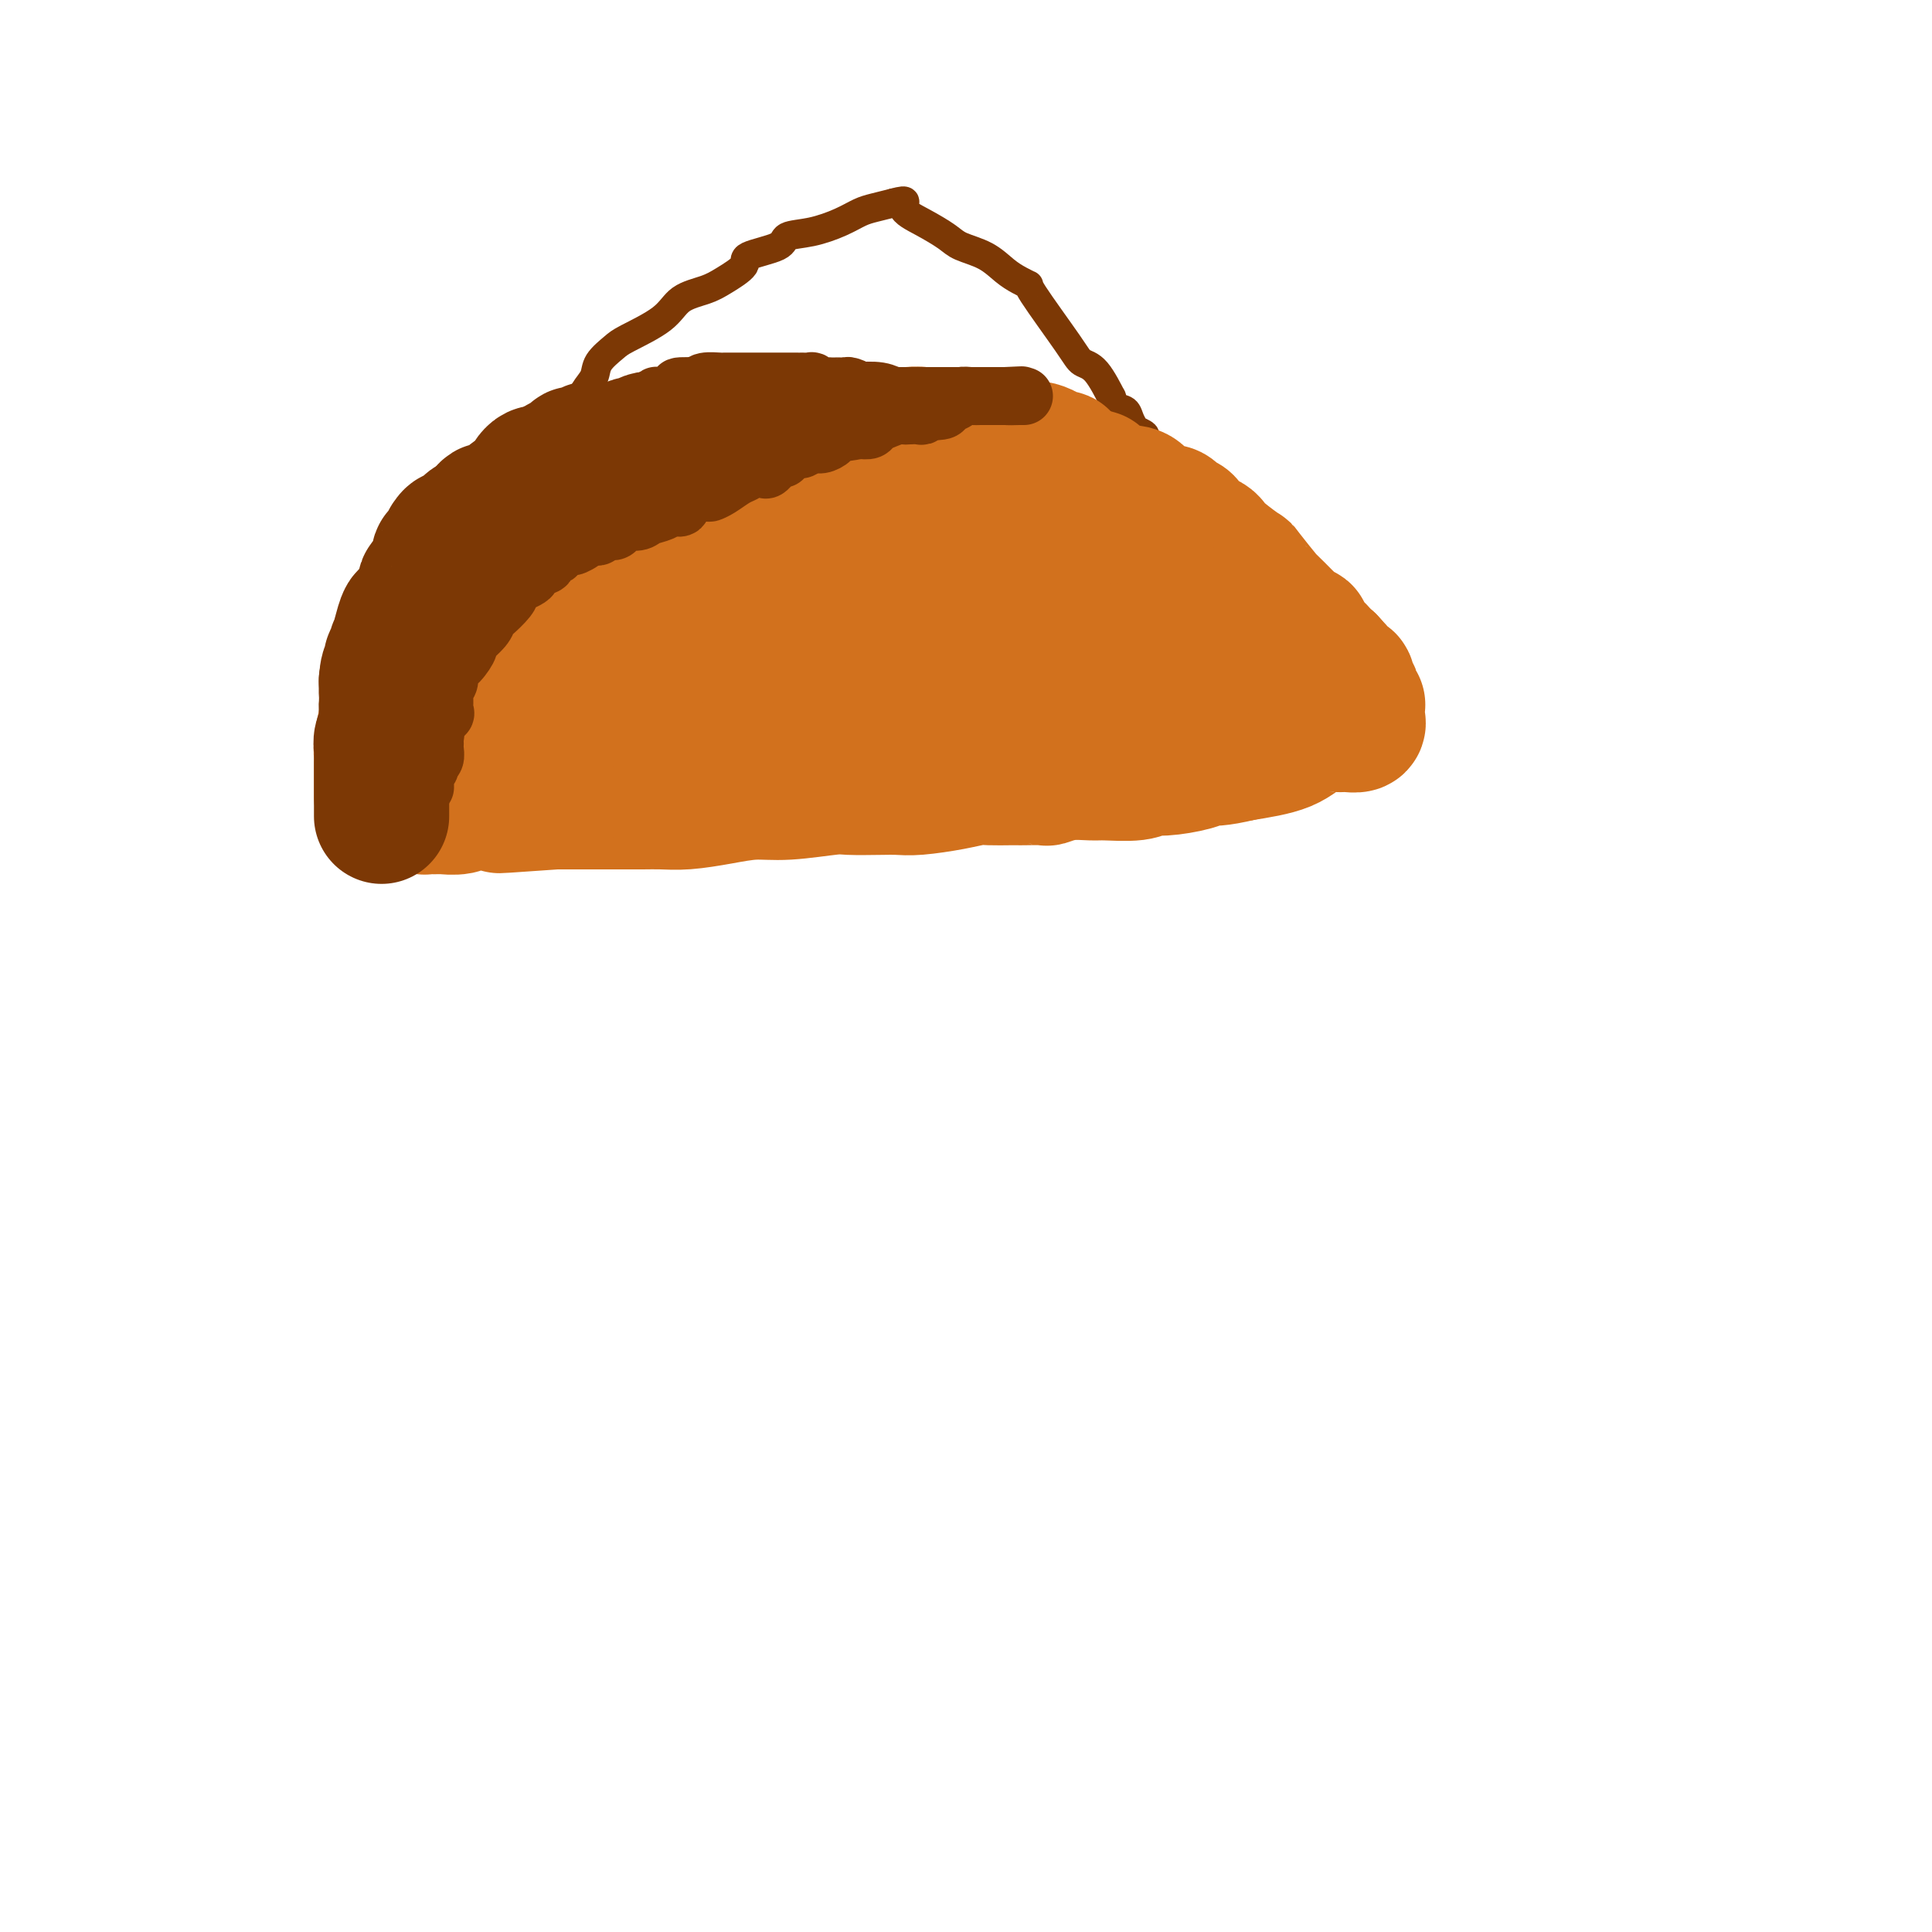 <svg viewBox='0 0 400 400' version='1.1' xmlns='http://www.w3.org/2000/svg' xmlns:xlink='http://www.w3.org/1999/xlink'><g fill='none' stroke='#7C3805' stroke-width='6' stroke-linecap='round' stroke-linejoin='round'><path d='M74,167c-0.001,0.042 -0.001,0.083 0,0c0.001,-0.083 0.005,-0.292 0,-1c-0.005,-0.708 -0.018,-1.917 0,-3c0.018,-1.083 0.065,-2.040 0,-4c-0.065,-1.960 -0.244,-4.924 0,-7c0.244,-2.076 0.910,-3.266 1,-5c0.090,-1.734 -0.397,-4.014 0,-6c0.397,-1.986 1.679,-3.680 2,-5c0.321,-1.320 -0.320,-2.266 0,-3c0.320,-0.734 1.602,-1.255 2,-2c0.398,-0.745 -0.086,-1.715 0,-2c0.086,-0.285 0.744,0.114 1,0c0.256,-0.114 0.110,-0.742 0,-1c-0.110,-0.258 -0.183,-0.146 0,0c0.183,0.146 0.624,0.328 1,0c0.376,-0.328 0.688,-1.164 1,-2'/><path d='M82,126c1.077,-2.636 0.269,-1.725 1,-2c0.731,-0.275 3.000,-1.735 4,-3c1.000,-1.265 0.733,-2.336 1,-4c0.267,-1.664 1.070,-3.920 2,-5c0.930,-1.080 1.987,-0.985 3,-2c1.013,-1.015 1.984,-3.140 3,-4c1.016,-0.860 2.079,-0.453 3,-1c0.921,-0.547 1.702,-2.046 3,-3c1.298,-0.954 3.114,-1.364 4,-2c0.886,-0.636 0.842,-1.500 2,-3c1.158,-1.500 3.519,-3.637 5,-5c1.481,-1.363 2.083,-1.953 3,-3c0.917,-1.047 2.151,-2.550 3,-4c0.849,-1.450 1.315,-2.848 2,-4c0.685,-1.152 1.591,-2.057 2,-3c0.409,-0.943 0.323,-1.923 1,-3c0.677,-1.077 2.117,-2.253 3,-3c0.883,-0.747 1.211,-1.067 3,-2c1.789,-0.933 5.041,-2.480 7,-4c1.959,-1.520 2.624,-3.012 4,-4c1.376,-0.988 3.462,-1.472 5,-2c1.538,-0.528 2.528,-1.101 4,-2c1.472,-0.899 3.427,-2.124 4,-3c0.573,-0.876 -0.238,-1.403 1,-2c1.238,-0.597 4.523,-1.263 6,-2c1.477,-0.737 1.146,-1.545 2,-2c0.854,-0.455 2.892,-0.556 5,-1c2.108,-0.444 4.287,-1.233 6,-2c1.713,-0.767 2.961,-1.514 4,-2c1.039,-0.486 1.868,-0.710 3,-1c1.132,-0.290 2.566,-0.645 4,-1'/><path d='M185,42c3.687,-0.997 1.903,0.011 2,1c0.097,0.989 2.073,1.959 4,3c1.927,1.041 3.804,2.152 5,3c1.196,0.848 1.712,1.433 3,2c1.288,0.567 3.348,1.117 5,2c1.652,0.883 2.898,2.099 4,3c1.102,0.901 2.062,1.488 3,2c0.938,0.512 1.853,0.948 2,1c0.147,0.052 -0.475,-0.282 1,2c1.475,2.282 5.046,7.180 7,10c1.954,2.820 2.291,3.561 3,4c0.709,0.439 1.790,0.575 3,2c1.210,1.425 2.547,4.139 3,5c0.453,0.861 0.021,-0.129 0,0c-0.021,0.129 0.371,1.379 1,2c0.629,0.621 1.497,0.615 2,1c0.503,0.385 0.640,1.163 1,2c0.360,0.837 0.942,1.735 1,2c0.058,0.265 -0.408,-0.101 0,0c0.408,0.101 1.689,0.669 2,1c0.311,0.331 -0.347,0.426 0,1c0.347,0.574 1.700,1.629 2,2c0.300,0.371 -0.453,0.059 0,1c0.453,0.941 2.111,3.135 3,4c0.889,0.865 1.009,0.400 1,1c-0.009,0.600 -0.147,2.264 0,3c0.147,0.736 0.578,0.544 1,1c0.422,0.456 0.835,1.559 1,2c0.165,0.441 0.083,0.221 0,0'/></g>
<g fill='none' stroke='#D2711D' stroke-width='28' stroke-linecap='round' stroke-linejoin='round'><path d='M79,165c0.000,-0.311 0.000,-0.622 0,-1c-0.000,-0.378 -0.001,-0.822 0,-1c0.001,-0.178 0.003,-0.090 0,-1c-0.003,-0.910 -0.012,-2.818 0,-4c0.012,-1.182 0.046,-1.636 0,-2c-0.046,-0.364 -0.171,-0.637 0,-2c0.171,-1.363 0.638,-3.817 1,-5c0.362,-1.183 0.618,-1.097 1,-2c0.382,-0.903 0.890,-2.795 1,-4c0.110,-1.205 -0.178,-1.721 0,-2c0.178,-0.279 0.821,-0.320 1,-1c0.179,-0.680 -0.107,-1.999 0,-3c0.107,-1.001 0.606,-1.686 1,-2c0.394,-0.314 0.683,-0.259 1,-1c0.317,-0.741 0.662,-2.279 1,-3c0.338,-0.721 0.668,-0.626 1,-1c0.332,-0.374 0.666,-1.216 1,-2c0.334,-0.784 0.667,-1.510 1,-2c0.333,-0.490 0.667,-0.745 1,-1'/><path d='M90,125c1.422,-2.198 1.475,-1.692 2,-2c0.525,-0.308 1.520,-1.431 2,-2c0.480,-0.569 0.444,-0.585 1,-1c0.556,-0.415 1.703,-1.228 2,-2c0.297,-0.772 -0.257,-1.501 0,-2c0.257,-0.499 1.326,-0.768 2,-1c0.674,-0.232 0.953,-0.428 1,-1c0.047,-0.572 -0.139,-1.520 0,-2c0.139,-0.480 0.602,-0.491 1,-1c0.398,-0.509 0.731,-1.515 1,-2c0.269,-0.485 0.475,-0.447 1,-1c0.525,-0.553 1.371,-1.696 2,-2c0.629,-0.304 1.043,0.232 1,0c-0.043,-0.232 -0.543,-1.230 0,-2c0.543,-0.770 2.127,-1.310 3,-2c0.873,-0.690 1.034,-1.529 2,-2c0.966,-0.471 2.738,-0.574 4,-1c1.262,-0.426 2.012,-1.175 3,-2c0.988,-0.825 2.212,-1.728 3,-2c0.788,-0.272 1.141,0.085 2,0c0.859,-0.085 2.224,-0.612 3,-1c0.776,-0.388 0.962,-0.638 2,-1c1.038,-0.362 2.929,-0.837 4,-1c1.071,-0.163 1.321,-0.016 2,0c0.679,0.016 1.785,-0.101 3,0c1.215,0.101 2.537,0.419 4,0c1.463,-0.419 3.066,-1.576 4,-2c0.934,-0.424 1.199,-0.114 2,0c0.801,0.114 2.139,0.031 3,0c0.861,-0.031 1.246,-0.009 2,0c0.754,0.009 1.877,0.004 3,0'/><path d='M155,90c3.743,-0.309 1.601,-0.083 1,0c-0.601,0.083 0.339,0.022 1,0c0.661,-0.022 1.044,-0.006 2,0c0.956,0.006 2.485,0.002 3,0c0.515,-0.002 0.018,-0.000 1,0c0.982,0.000 3.445,0.000 5,0c1.555,-0.000 2.202,-0.000 3,0c0.798,0.000 1.747,-0.000 3,0c1.253,0.000 2.810,0.000 4,0c1.190,-0.000 2.012,-0.001 3,0c0.988,0.001 2.142,0.004 3,0c0.858,-0.004 1.420,-0.015 2,0c0.580,0.015 1.177,0.055 2,0c0.823,-0.055 1.871,-0.207 3,0c1.129,0.207 2.339,0.772 3,1c0.661,0.228 0.774,0.117 2,0c1.226,-0.117 3.567,-0.242 5,0c1.433,0.242 1.960,0.849 3,1c1.040,0.151 2.594,-0.156 4,0c1.406,0.156 2.666,0.773 3,1c0.334,0.227 -0.257,0.064 0,0c0.257,-0.064 1.362,-0.027 2,0c0.638,0.027 0.810,0.046 1,0c0.190,-0.046 0.397,-0.155 1,0c0.603,0.155 1.601,0.576 2,1c0.399,0.424 0.199,0.852 0,1c-0.199,0.148 -0.399,0.015 0,0c0.399,-0.015 1.396,0.089 2,0c0.604,-0.089 0.817,-0.370 1,0c0.183,0.370 0.338,1.391 1,2c0.662,0.609 1.831,0.804 3,1'/><path d='M224,98c4.082,1.205 2.785,0.717 3,1c0.215,0.283 1.940,1.338 3,2c1.060,0.662 1.454,0.933 2,1c0.546,0.067 1.245,-0.069 2,0c0.755,0.069 1.568,0.343 2,1c0.432,0.657 0.484,1.695 1,2c0.516,0.305 1.495,-0.125 2,0c0.505,0.125 0.534,0.803 1,1c0.466,0.197 1.367,-0.088 2,0c0.633,0.088 0.996,0.548 1,1c0.004,0.452 -0.351,0.894 0,1c0.351,0.106 1.407,-0.126 2,0c0.593,0.126 0.722,0.611 1,1c0.278,0.389 0.705,0.683 1,1c0.295,0.317 0.458,0.657 1,1c0.542,0.343 1.462,0.690 2,1c0.538,0.310 0.695,0.585 1,1c0.305,0.415 0.759,0.970 2,2c1.241,1.030 3.270,2.534 4,3c0.730,0.466 0.160,-0.107 1,1c0.840,1.107 3.089,3.895 4,5c0.911,1.105 0.483,0.529 1,1c0.517,0.471 1.981,1.989 3,3c1.019,1.011 1.595,1.514 2,2c0.405,0.486 0.638,0.956 1,1c0.362,0.044 0.852,-0.339 1,0c0.148,0.339 -0.046,1.400 0,2c0.046,0.600 0.332,0.738 1,1c0.668,0.262 1.718,0.647 2,1c0.282,0.353 -0.205,0.672 0,1c0.205,0.328 1.103,0.664 2,1'/><path d='M275,137c4.726,4.950 2.041,3.325 1,3c-1.041,-0.325 -0.436,0.652 0,1c0.436,0.348 0.704,0.069 1,0c0.296,-0.069 0.619,0.073 1,0c0.381,-0.073 0.820,-0.361 1,0c0.180,0.361 0.100,1.372 0,2c-0.100,0.628 -0.219,0.872 0,1c0.219,0.128 0.777,0.139 1,0c0.223,-0.139 0.112,-0.426 0,0c-0.112,0.426 -0.226,1.567 0,2c0.226,0.433 0.792,0.157 1,0c0.208,-0.157 0.058,-0.196 0,0c-0.058,0.196 -0.022,0.627 0,1c0.022,0.373 0.031,0.688 0,1c-0.031,0.312 -0.103,0.619 0,1c0.103,0.381 0.382,0.834 0,1c-0.382,0.166 -1.424,0.046 -2,0c-0.576,-0.046 -0.684,-0.017 -1,0c-0.316,0.017 -0.839,0.021 -1,0c-0.161,-0.021 0.039,-0.067 -1,0c-1.039,0.067 -3.318,0.249 -5,1c-1.682,0.751 -2.766,2.072 -5,3c-2.234,0.928 -5.617,1.464 -9,2'/><path d='M257,156c-5.203,1.266 -6.209,0.932 -7,1c-0.791,0.068 -1.367,0.540 -3,1c-1.633,0.460 -4.322,0.908 -6,1c-1.678,0.092 -2.345,-0.173 -3,0c-0.655,0.173 -1.297,0.782 -3,1c-1.703,0.218 -4.467,0.044 -6,0c-1.533,-0.044 -1.837,0.041 -3,0c-1.163,-0.041 -3.186,-0.207 -5,0c-1.814,0.207 -3.418,0.787 -4,1c-0.582,0.213 -0.141,0.057 -1,0c-0.859,-0.057 -3.019,-0.016 -4,0c-0.981,0.016 -0.783,0.007 -1,0c-0.217,-0.007 -0.848,-0.012 -2,0c-1.152,0.012 -2.825,0.042 -4,0c-1.175,-0.042 -1.851,-0.155 -3,0c-1.149,0.155 -2.770,0.578 -5,1c-2.230,0.422 -5.071,0.844 -7,1c-1.929,0.156 -2.948,0.046 -4,0c-1.052,-0.046 -2.138,-0.027 -4,0c-1.862,0.027 -4.502,0.063 -6,0c-1.498,-0.063 -1.856,-0.223 -4,0c-2.144,0.223 -6.075,0.830 -9,1c-2.925,0.170 -4.845,-0.098 -7,0c-2.155,0.098 -4.546,0.562 -7,1c-2.454,0.438 -4.972,0.849 -7,1c-2.028,0.151 -3.566,0.040 -5,0c-1.434,-0.040 -2.766,-0.011 -4,0c-1.234,0.011 -2.372,0.003 -4,0c-1.628,-0.003 -3.746,-0.001 -5,0c-1.254,0.001 -1.644,0.000 -3,0c-1.356,-0.000 -3.678,-0.000 -6,0'/><path d='M115,166c-22.141,1.547 -6.492,0.415 -2,0c4.492,-0.415 -2.172,-0.112 -5,0c-2.828,0.112 -1.820,0.034 -2,0c-0.180,-0.034 -1.549,-0.023 -3,0c-1.451,0.023 -2.986,0.059 -4,0c-1.014,-0.059 -1.508,-0.212 -2,0c-0.492,0.212 -0.982,0.789 -2,1c-1.018,0.211 -2.564,0.056 -3,0c-0.436,-0.056 0.237,-0.014 0,0c-0.237,0.014 -1.384,0.001 -2,0c-0.616,-0.001 -0.701,0.011 -1,0c-0.299,-0.011 -0.812,-0.045 -1,0c-0.188,0.045 -0.050,0.169 0,0c0.050,-0.169 0.014,-0.630 0,-1c-0.014,-0.370 -0.004,-0.649 0,-1c0.004,-0.351 0.001,-0.774 0,-1c-0.001,-0.226 -0.002,-0.254 0,-1c0.002,-0.746 0.007,-2.210 0,-3c-0.007,-0.790 -0.027,-0.906 0,-1c0.027,-0.094 0.099,-0.165 0,-1c-0.099,-0.835 -0.371,-2.432 0,-3c0.371,-0.568 1.384,-0.105 2,-1c0.616,-0.895 0.836,-3.146 1,-4c0.164,-0.854 0.271,-0.311 1,-1c0.729,-0.689 2.081,-2.608 3,-4c0.919,-1.392 1.405,-2.255 2,-3c0.595,-0.745 1.297,-1.373 2,-2'/><path d='M99,140c2.434,-3.351 3.020,-4.229 4,-5c0.980,-0.771 2.354,-1.433 3,-2c0.646,-0.567 0.564,-1.037 1,-2c0.436,-0.963 1.389,-2.417 2,-3c0.611,-0.583 0.881,-0.293 1,-1c0.119,-0.707 0.087,-2.409 0,-3c-0.087,-0.591 -0.230,-0.070 0,0c0.230,0.070 0.831,-0.309 1,-1c0.169,-0.691 -0.095,-1.692 0,-2c0.095,-0.308 0.550,0.077 1,0c0.450,-0.077 0.897,-0.616 1,-1c0.103,-0.384 -0.137,-0.615 0,-1c0.137,-0.385 0.652,-0.926 1,-1c0.348,-0.074 0.528,0.319 1,0c0.472,-0.319 1.234,-1.351 2,-2c0.766,-0.649 1.536,-0.916 2,-1c0.464,-0.084 0.623,0.017 2,0c1.377,-0.017 3.972,-0.150 6,-1c2.028,-0.850 3.490,-2.418 5,-3c1.510,-0.582 3.067,-0.180 4,0c0.933,0.180 1.242,0.138 2,0c0.758,-0.138 1.966,-0.370 4,-1c2.034,-0.630 4.895,-1.656 7,-2c2.105,-0.344 3.456,-0.004 5,0c1.544,0.004 3.281,-0.328 5,-1c1.719,-0.672 3.418,-1.683 5,-2c1.582,-0.317 3.045,0.059 4,0c0.955,-0.059 1.400,-0.552 2,-1c0.600,-0.448 1.354,-0.851 2,-1c0.646,-0.149 1.185,-0.042 2,0c0.815,0.042 1.908,0.021 3,0'/><path d='M177,103c9.313,-2.010 2.597,-0.536 1,0c-1.597,0.536 1.926,0.134 4,0c2.074,-0.134 2.699,0.002 4,0c1.301,-0.002 3.276,-0.141 5,0c1.724,0.141 3.196,0.563 5,1c1.804,0.437 3.941,0.890 5,1c1.059,0.110 1.041,-0.121 2,0c0.959,0.121 2.894,0.596 4,1c1.106,0.404 1.384,0.736 2,1c0.616,0.264 1.570,0.459 3,1c1.430,0.541 3.337,1.429 5,2c1.663,0.571 3.082,0.824 4,1c0.918,0.176 1.335,0.275 3,1c1.665,0.725 4.578,2.074 6,3c1.422,0.926 1.353,1.427 2,2c0.647,0.573 2.008,1.218 3,2c0.992,0.782 1.613,1.700 2,2c0.387,0.300 0.540,-0.018 1,0c0.460,0.018 1.228,0.372 2,1c0.772,0.628 1.549,1.529 2,2c0.451,0.471 0.576,0.511 1,1c0.424,0.489 1.146,1.427 2,2c0.854,0.573 1.840,0.779 2,1c0.160,0.221 -0.507,0.455 0,1c0.507,0.545 2.188,1.400 3,2c0.812,0.600 0.754,0.944 1,1c0.246,0.056 0.797,-0.177 1,0c0.203,0.177 0.058,0.765 0,1c-0.058,0.235 -0.029,0.118 0,0'/><path d='M252,133c3.311,3.484 -2.412,1.694 -6,1c-3.588,-0.694 -5.041,-0.291 -7,0c-1.959,0.291 -4.423,0.469 -9,1c-4.577,0.531 -11.266,1.414 -16,2c-4.734,0.586 -7.511,0.875 -10,1c-2.489,0.125 -4.688,0.087 -7,0c-2.312,-0.087 -4.738,-0.223 -6,0c-1.262,0.223 -1.362,0.806 -3,1c-1.638,0.194 -4.814,-0.000 -7,0c-2.186,0.000 -3.383,0.195 -5,0c-1.617,-0.195 -3.653,-0.781 -6,-1c-2.347,-0.219 -5.004,-0.073 -7,0c-1.996,0.073 -3.331,0.071 -4,0c-0.669,-0.071 -0.673,-0.211 -2,0c-1.327,0.211 -3.979,0.774 -6,1c-2.021,0.226 -3.412,0.117 -5,0c-1.588,-0.117 -3.375,-0.242 -6,0c-2.625,0.242 -6.089,0.849 -8,1c-1.911,0.151 -2.270,-0.156 -3,0c-0.730,0.156 -1.831,0.774 -3,1c-1.169,0.226 -2.404,0.061 -3,0c-0.596,-0.061 -0.552,-0.016 -1,0c-0.448,0.016 -1.388,0.004 -2,0c-0.612,-0.004 -0.898,-0.000 -1,0c-0.102,0.000 -0.021,-0.003 0,0c0.021,0.003 -0.016,0.012 0,0c0.016,-0.012 0.087,-0.044 0,0c-0.087,0.044 -0.331,0.166 0,0c0.331,-0.166 1.237,-0.619 2,-1c0.763,-0.381 1.381,-0.691 2,-1'/><path d='M123,139c1.146,-0.459 2.509,-0.608 3,-1c0.491,-0.392 0.108,-1.028 2,-1c1.892,0.028 6.060,0.719 9,0c2.940,-0.719 4.654,-2.848 9,-4c4.346,-1.152 11.325,-1.328 16,-2c4.675,-0.672 7.045,-1.840 10,-3c2.955,-1.160 6.493,-2.311 9,-3c2.507,-0.689 3.982,-0.917 6,-1c2.018,-0.083 4.578,-0.022 6,0c1.422,0.022 1.705,0.006 2,0c0.295,-0.006 0.603,-0.002 1,0c0.397,0.002 0.885,0.000 1,0c0.115,-0.000 -0.142,-0.000 1,0c1.142,0.000 3.683,0.000 5,0c1.317,-0.000 1.410,-0.000 2,0c0.590,0.000 1.677,-0.000 3,0c1.323,0.000 2.880,0.000 4,0c1.120,-0.000 1.801,-0.000 2,0c0.199,0.000 -0.083,0.001 0,0c0.083,-0.001 0.532,-0.004 1,0c0.468,0.004 0.954,0.016 1,0c0.046,-0.016 -0.347,-0.062 -2,0c-1.653,0.062 -4.567,0.230 -6,0c-1.433,-0.230 -1.387,-0.857 -5,0c-3.613,0.857 -10.886,3.199 -15,4c-4.114,0.801 -5.069,0.062 -8,0c-2.931,-0.062 -7.837,0.554 -11,1c-3.163,0.446 -4.581,0.723 -6,1'/><path d='M163,130c-8.660,0.880 -4.309,0.081 -5,0c-0.691,-0.081 -6.425,0.557 -10,1c-3.575,0.443 -4.990,0.692 -7,1c-2.010,0.308 -4.616,0.675 -7,1c-2.384,0.325 -4.546,0.609 -6,1c-1.454,0.391 -2.199,0.888 -3,1c-0.801,0.112 -1.659,-0.162 -2,0c-0.341,0.162 -0.165,0.760 0,1c0.165,0.240 0.318,0.124 0,0c-0.318,-0.124 -1.108,-0.255 -2,0c-0.892,0.255 -1.887,0.895 -2,1c-0.113,0.105 0.655,-0.326 0,0c-0.655,0.326 -2.734,1.408 -4,2c-1.266,0.592 -1.720,0.694 -2,1c-0.280,0.306 -0.386,0.814 -1,1c-0.614,0.186 -1.737,0.049 -2,0c-0.263,-0.049 0.332,-0.009 0,0c-0.332,0.009 -1.591,-0.012 -2,0c-0.409,0.012 0.032,0.059 0,0c-0.032,-0.059 -0.538,-0.223 -1,0c-0.462,0.223 -0.879,0.833 -1,1c-0.121,0.167 0.056,-0.109 0,0c-0.056,0.109 -0.344,0.602 -1,1c-0.656,0.398 -1.678,0.699 -2,1c-0.322,0.301 0.057,0.600 0,1c-0.057,0.400 -0.551,0.900 -1,1c-0.449,0.100 -0.852,-0.200 -1,0c-0.148,0.200 -0.040,0.900 0,1c0.040,0.100 0.011,-0.400 0,0c-0.011,0.400 -0.006,1.700 0,3'/><path d='M101,150c-0.118,1.088 1.587,0.306 2,0c0.413,-0.306 -0.468,-0.138 0,0c0.468,0.138 2.283,0.247 3,0c0.717,-0.247 0.337,-0.850 1,-1c0.663,-0.150 2.371,0.152 3,0c0.629,-0.152 0.180,-0.758 0,-1c-0.180,-0.242 -0.090,-0.121 0,0'/></g>
<g fill='none' stroke='#7C3805' stroke-width='28' stroke-linecap='round' stroke-linejoin='round'><path d='M79,169c-0.000,-0.438 -0.000,-0.876 0,-1c0.000,-0.124 0.000,0.068 0,0c-0.000,-0.068 -0.000,-0.394 0,-1c0.000,-0.606 0.000,-1.490 0,-2c-0.000,-0.510 -0.000,-0.646 0,-1c0.000,-0.354 0.000,-0.925 0,-1c-0.000,-0.075 -0.000,0.346 0,0c0.000,-0.346 0.000,-1.458 0,-2c-0.000,-0.542 -0.001,-0.515 0,-1c0.001,-0.485 0.004,-1.483 0,-2c-0.004,-0.517 -0.015,-0.551 0,-1c0.015,-0.449 0.057,-1.311 0,-2c-0.057,-0.689 -0.211,-1.205 0,-2c0.211,-0.795 0.789,-1.870 1,-3c0.211,-1.130 0.057,-2.317 0,-3c-0.057,-0.683 -0.015,-0.864 0,-1c0.015,-0.136 0.004,-0.229 0,-1c-0.004,-0.771 -0.001,-2.220 0,-3c0.001,-0.780 0.001,-0.890 0,-1'/><path d='M80,141c0.382,-4.378 0.839,-1.323 1,-1c0.161,0.323 0.028,-2.084 0,-3c-0.028,-0.916 0.049,-0.339 0,0c-0.049,0.339 -0.223,0.442 0,0c0.223,-0.442 0.845,-1.430 1,-2c0.155,-0.570 -0.155,-0.724 0,-1c0.155,-0.276 0.777,-0.674 1,-1c0.223,-0.326 0.049,-0.581 0,-1c-0.049,-0.419 0.028,-1.004 0,-1c-0.028,0.004 -0.161,0.597 0,0c0.161,-0.597 0.616,-2.382 1,-3c0.384,-0.618 0.695,-0.067 1,0c0.305,0.067 0.603,-0.349 1,-1c0.397,-0.651 0.894,-1.536 1,-2c0.106,-0.464 -0.178,-0.506 0,-1c0.178,-0.494 0.817,-1.441 1,-2c0.183,-0.559 -0.091,-0.731 0,-1c0.091,-0.269 0.546,-0.636 1,-1c0.454,-0.364 0.905,-0.724 1,-1c0.095,-0.276 -0.168,-0.469 0,-1c0.168,-0.531 0.767,-1.399 1,-2c0.233,-0.601 0.101,-0.936 0,-1c-0.101,-0.064 -0.171,0.142 0,0c0.171,-0.142 0.584,-0.631 1,-1c0.416,-0.369 0.836,-0.619 1,-1c0.164,-0.381 0.070,-0.893 0,-1c-0.070,-0.107 -0.118,0.192 0,0c0.118,-0.192 0.403,-0.876 1,-1c0.597,-0.124 1.507,0.313 2,0c0.493,-0.313 0.569,-1.375 1,-2c0.431,-0.625 1.215,-0.812 2,-1'/><path d='M99,108c2.683,-3.479 1.892,-2.176 2,-2c0.108,0.176 1.115,-0.774 2,-1c0.885,-0.226 1.649,0.272 2,0c0.351,-0.272 0.289,-1.316 1,-2c0.711,-0.684 2.193,-1.010 3,-1c0.807,0.010 0.937,0.357 1,0c0.063,-0.357 0.058,-1.416 0,-2c-0.058,-0.584 -0.169,-0.691 0,-1c0.169,-0.309 0.617,-0.819 1,-1c0.383,-0.181 0.699,-0.034 1,0c0.301,0.034 0.585,-0.047 1,0c0.415,0.047 0.960,0.220 1,0c0.040,-0.220 -0.424,-0.834 0,-1c0.424,-0.166 1.738,0.114 2,0c0.262,-0.114 -0.526,-0.623 0,-1c0.526,-0.377 2.366,-0.623 3,-1c0.634,-0.377 0.063,-0.886 0,-1c-0.063,-0.114 0.382,0.165 1,0c0.618,-0.165 1.407,-0.776 2,-1c0.593,-0.224 0.989,-0.060 1,0c0.011,0.060 -0.363,0.017 0,0c0.363,-0.017 1.463,-0.008 2,0c0.537,0.008 0.512,0.016 1,0c0.488,-0.016 1.488,-0.056 2,0c0.512,0.056 0.536,0.207 1,0c0.464,-0.207 1.367,-0.774 2,-1c0.633,-0.226 0.994,-0.112 1,0c0.006,0.112 -0.345,0.223 0,0c0.345,-0.223 1.384,-0.778 2,-1c0.616,-0.222 0.808,-0.111 1,0'/><path d='M135,91c2.238,-0.310 1.333,-0.083 1,0c-0.333,0.083 -0.095,0.024 0,0c0.095,-0.024 0.048,-0.012 0,0'/></g>
<g fill='none' stroke='#7C3805' stroke-width='12' stroke-linecap='round' stroke-linejoin='round'><path d='M137,102c-0.124,-0.325 -0.249,-0.650 0,-1c0.249,-0.350 0.870,-0.724 2,-1c1.130,-0.276 2.768,-0.455 4,-1c1.232,-0.545 2.060,-1.457 3,-2c0.940,-0.543 1.994,-0.719 3,-1c1.006,-0.281 1.965,-0.668 3,-1c1.035,-0.332 2.146,-0.608 3,-1c0.854,-0.392 1.451,-0.901 2,-1c0.549,-0.099 1.050,0.212 2,0c0.950,-0.212 2.348,-0.947 3,-1c0.652,-0.053 0.557,0.574 1,0c0.443,-0.574 1.425,-2.350 2,-3c0.575,-0.650 0.745,-0.173 1,0c0.255,0.173 0.597,0.043 1,0c0.403,-0.043 0.868,0.002 1,0c0.132,-0.002 -0.068,-0.052 0,0c0.068,0.052 0.403,0.206 1,0c0.597,-0.206 1.456,-0.773 2,-1c0.544,-0.227 0.772,-0.113 1,0'/><path d='M172,88c5.997,-2.178 3.488,-0.622 3,0c-0.488,0.622 1.043,0.310 2,0c0.957,-0.310 1.339,-0.619 2,-1c0.661,-0.381 1.602,-0.834 2,-1c0.398,-0.166 0.253,-0.044 0,0c-0.253,0.044 -0.615,0.012 0,0c0.615,-0.012 2.205,-0.003 3,0c0.795,0.003 0.794,0.001 1,0c0.206,-0.001 0.620,0.001 1,0c0.380,-0.001 0.727,-0.004 1,0c0.273,0.004 0.472,0.015 1,0c0.528,-0.015 1.385,-0.056 2,0c0.615,0.056 0.987,0.207 1,0c0.013,-0.207 -0.332,-0.773 0,-1c0.332,-0.227 1.343,-0.113 2,0c0.657,0.113 0.961,0.227 1,0c0.039,-0.227 -0.186,-0.796 0,-1c0.186,-0.204 0.782,-0.044 1,0c0.218,0.044 0.059,-0.026 0,0c-0.059,0.026 -0.017,0.150 0,0c0.017,-0.150 0.008,-0.575 0,-1'/><path d='M195,83c3.686,-1.001 1.401,-1.004 0,-1c-1.401,0.004 -1.918,0.015 -3,0c-1.082,-0.015 -2.729,-0.056 -4,0c-1.271,0.056 -2.165,0.207 -3,0c-0.835,-0.207 -1.610,-0.774 -3,-1c-1.390,-0.226 -3.395,-0.113 -4,0c-0.605,0.113 0.189,0.226 0,0c-0.189,-0.226 -1.360,-0.793 -2,-1c-0.640,-0.207 -0.748,-0.056 -1,0c-0.252,0.056 -0.648,0.016 -1,0c-0.352,-0.016 -0.659,-0.008 -1,0c-0.341,0.008 -0.717,0.016 -1,0c-0.283,-0.016 -0.475,-0.057 -1,0c-0.525,0.057 -1.385,0.211 -2,0c-0.615,-0.211 -0.987,-0.789 -1,-1c-0.013,-0.211 0.333,-0.057 0,0c-0.333,0.057 -1.344,0.015 -2,0c-0.656,-0.015 -0.956,-0.004 -1,0c-0.044,0.004 0.169,0.001 0,0c-0.169,-0.001 -0.721,-0.000 -1,0c-0.279,0.000 -0.285,0.000 -1,0c-0.715,-0.000 -2.137,-0.000 -3,0c-0.863,0.000 -1.165,0.000 -1,0c0.165,-0.000 0.797,-0.000 0,0c-0.797,0.000 -3.024,0.000 -4,0c-0.976,-0.000 -0.703,-0.001 -1,0c-0.297,0.001 -1.165,0.003 -2,0c-0.835,-0.003 -1.636,-0.011 -2,0c-0.364,0.011 -0.290,0.041 -1,0c-0.710,-0.041 -2.203,-0.155 -3,0c-0.797,0.155 -0.899,0.577 -1,1'/><path d='M145,80c-8.096,-0.298 -3.336,0.456 -2,1c1.336,0.544 -0.751,0.878 -2,1c-1.249,0.122 -1.659,0.033 -2,0c-0.341,-0.033 -0.613,-0.010 -1,0c-0.387,0.010 -0.888,0.005 -1,0c-0.112,-0.005 0.166,-0.012 0,0c-0.166,0.012 -0.777,0.042 -1,0c-0.223,-0.042 -0.057,-0.155 0,0c0.057,0.155 0.004,0.577 0,1c-0.004,0.423 0.042,0.845 0,1c-0.042,0.155 -0.171,0.041 0,0c0.171,-0.041 0.641,-0.011 1,0c0.359,0.011 0.606,0.003 1,0c0.394,-0.003 0.934,-0.001 1,0c0.066,0.001 -0.344,0.000 0,0c0.344,-0.000 1.441,-0.000 2,0c0.559,0.000 0.579,0.000 1,0c0.421,-0.000 1.241,-0.000 2,0c0.759,0.000 1.455,0.000 2,0c0.545,-0.000 0.938,-0.000 2,0c1.062,0.000 2.794,0.000 4,0c1.206,-0.000 1.885,-0.000 3,0c1.115,0.000 2.666,0.000 4,0c1.334,-0.000 2.450,-0.000 3,0c0.550,0.000 0.533,0.000 1,0c0.467,-0.000 1.419,-0.000 2,0c0.581,0.000 0.790,0.000 1,0'/><path d='M166,84c4.808,0.004 1.830,0.015 1,0c-0.830,-0.015 0.490,-0.057 1,0c0.510,0.057 0.212,0.211 0,0c-0.212,-0.211 -0.337,-0.789 0,-1c0.337,-0.211 1.137,-0.057 2,0c0.863,0.057 1.789,0.015 2,0c0.211,-0.015 -0.294,-0.004 0,0c0.294,0.004 1.389,0.002 2,0c0.611,-0.002 0.740,-0.004 1,0c0.260,0.004 0.650,0.015 1,0c0.350,-0.015 0.661,-0.057 1,0c0.339,0.057 0.707,0.211 1,0c0.293,-0.211 0.511,-0.789 1,-1c0.489,-0.211 1.249,-0.057 2,0c0.751,0.057 1.493,0.015 3,0c1.507,-0.015 3.779,-0.004 6,0c2.221,0.004 4.393,0.001 6,0c1.607,-0.001 2.651,-0.000 4,0c1.349,0.000 3.002,0.000 4,0c0.998,-0.000 1.340,-0.000 2,0c0.660,0.000 1.639,0.000 2,0c0.361,-0.000 0.103,-0.000 0,0c-0.103,0.000 -0.052,0.000 0,0'/><path d='M208,82c6.597,-0.309 2.090,-0.083 1,0c-1.090,0.083 1.237,0.022 2,0c0.763,-0.022 -0.039,-0.006 0,0c0.039,0.006 0.917,0.002 1,0c0.083,-0.002 -0.629,-0.000 -1,0c-0.371,0.000 -0.400,0.000 -1,0c-0.600,-0.000 -1.771,-0.000 -2,0c-0.229,0.000 0.483,0.000 0,0c-0.483,-0.000 -2.161,-0.001 -3,0c-0.839,0.001 -0.840,0.003 -1,0c-0.160,-0.003 -0.481,-0.012 -1,0c-0.519,0.012 -1.236,0.045 -2,0c-0.764,-0.045 -1.573,-0.170 -2,0c-0.427,0.170 -0.470,0.633 -1,1c-0.530,0.367 -1.546,0.638 -2,1c-0.454,0.362 -0.347,0.814 -1,1c-0.653,0.186 -2.065,0.105 -3,0c-0.935,-0.105 -1.392,-0.236 -2,0c-0.608,0.236 -1.366,0.837 -2,1c-0.634,0.163 -1.142,-0.114 -2,0c-0.858,0.114 -2.065,0.618 -3,1c-0.935,0.382 -1.598,0.641 -2,1c-0.402,0.359 -0.543,0.817 -1,1c-0.457,0.183 -1.228,0.092 -2,0'/><path d='M178,89c-5.385,1.034 -2.349,0.118 -2,0c0.349,-0.118 -1.991,0.561 -3,1c-1.009,0.439 -0.689,0.639 -1,1c-0.311,0.361 -1.253,0.884 -2,1c-0.747,0.116 -1.300,-0.175 -2,0c-0.700,0.175 -1.549,0.815 -2,1c-0.451,0.185 -0.506,-0.087 -1,0c-0.494,0.087 -1.427,0.531 -2,1c-0.573,0.469 -0.786,0.962 -1,1c-0.214,0.038 -0.428,-0.379 -1,0c-0.572,0.379 -1.503,1.554 -2,2c-0.497,0.446 -0.559,0.165 -1,0c-0.441,-0.165 -1.260,-0.212 -2,0c-0.740,0.212 -1.399,0.683 -2,1c-0.601,0.317 -1.142,0.479 -2,1c-0.858,0.521 -2.032,1.401 -3,2c-0.968,0.599 -1.730,0.916 -2,1c-0.270,0.084 -0.049,-0.065 -1,0c-0.951,0.065 -3.074,0.346 -4,1c-0.926,0.654 -0.656,1.682 -1,2c-0.344,0.318 -1.304,-0.073 -2,0c-0.696,0.073 -1.128,0.611 -2,1c-0.872,0.389 -2.183,0.630 -3,1c-0.817,0.370 -1.140,0.869 -2,1c-0.860,0.131 -2.258,-0.105 -3,0c-0.742,0.105 -0.829,0.550 -1,1c-0.171,0.450 -0.427,0.905 -1,1c-0.573,0.095 -1.463,-0.170 -2,0c-0.537,0.170 -0.722,0.777 -1,1c-0.278,0.223 -0.651,0.064 -1,0c-0.349,-0.064 -0.675,-0.032 -1,0'/><path d='M122,111c-9.064,3.566 -3.726,1.481 -2,1c1.726,-0.481 -0.162,0.641 -1,1c-0.838,0.359 -0.625,-0.044 -1,0c-0.375,0.044 -1.337,0.537 -2,1c-0.663,0.463 -1.026,0.898 -1,1c0.026,0.102 0.442,-0.127 0,0c-0.442,0.127 -1.742,0.611 -2,1c-0.258,0.389 0.527,0.682 0,1c-0.527,0.318 -2.365,0.662 -3,1c-0.635,0.338 -0.066,0.670 0,1c0.066,0.330 -0.371,0.659 -1,1c-0.629,0.341 -1.450,0.693 -2,1c-0.550,0.307 -0.827,0.570 -1,1c-0.173,0.430 -0.240,1.026 -1,2c-0.760,0.974 -2.212,2.325 -3,3c-0.788,0.675 -0.910,0.674 -1,1c-0.090,0.326 -0.147,0.979 -1,2c-0.853,1.021 -2.501,2.409 -3,3c-0.499,0.591 0.150,0.385 0,1c-0.150,0.615 -1.098,2.051 -2,3c-0.902,0.949 -1.759,1.410 -2,2c-0.241,0.590 0.134,1.310 0,2c-0.134,0.690 -0.775,1.351 -1,2c-0.225,0.649 -0.032,1.287 0,2c0.032,0.713 -0.097,1.500 0,2c0.097,0.500 0.418,0.711 0,1c-0.418,0.289 -1.576,0.655 -2,1c-0.424,0.345 -0.114,0.670 0,1c0.114,0.330 0.033,0.666 0,1c-0.033,0.334 -0.016,0.667 0,1'/><path d='M90,152c-1.083,2.895 -0.290,0.634 0,0c0.290,-0.634 0.079,0.359 0,1c-0.079,0.641 -0.025,0.931 0,1c0.025,0.069 0.022,-0.084 0,0c-0.022,0.084 -0.062,0.404 0,1c0.062,0.596 0.227,1.469 0,2c-0.227,0.531 -0.845,0.721 -1,1c-0.155,0.279 0.155,0.648 0,1c-0.155,0.352 -0.774,0.686 -1,1c-0.226,0.314 -0.061,0.606 0,1c0.061,0.394 0.016,0.889 0,1c-0.016,0.111 -0.004,-0.162 0,0c0.004,0.162 0.001,0.761 0,1c-0.001,0.239 -0.001,0.120 0,0'/></g>
</svg>